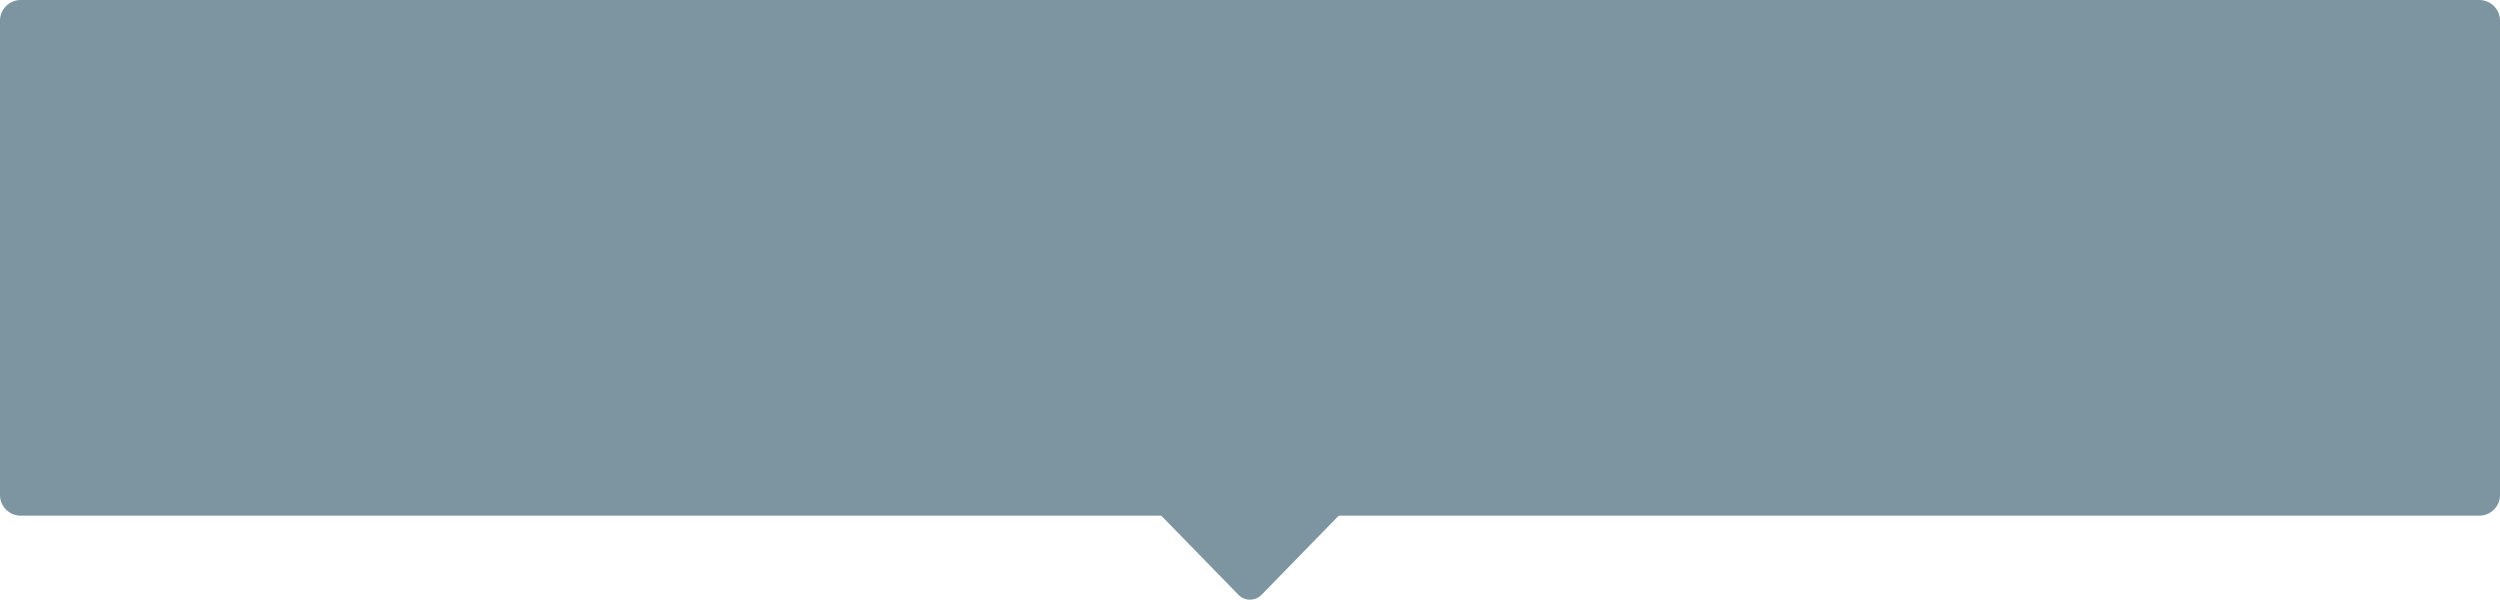 <?xml version="1.0" encoding="utf-8"?>
<svg xmlns="http://www.w3.org/2000/svg" fill="none" height="71" viewBox="0 0 296 71" width="296">
<path d="M293.541 0H2.459C1.101 0 0 1.091 0 2.436V58.62C0 59.965 1.101 61.056 2.459 61.056H293.541C294.899 61.056 296 59.965 296 58.62V2.436C296 1.091 294.899 0 293.541 0Z" fill="#7C95A1"/>
<path d="M149.36 70.434L163.593 55.838C164.747 54.653 163.898 52.669 162.244 52.669H133.756C132.102 52.669 131.253 54.653 132.407 55.838L146.64 70.434C147.38 71.189 148.598 71.189 149.36 70.434Z" fill="#7C95A1"/>
</svg>